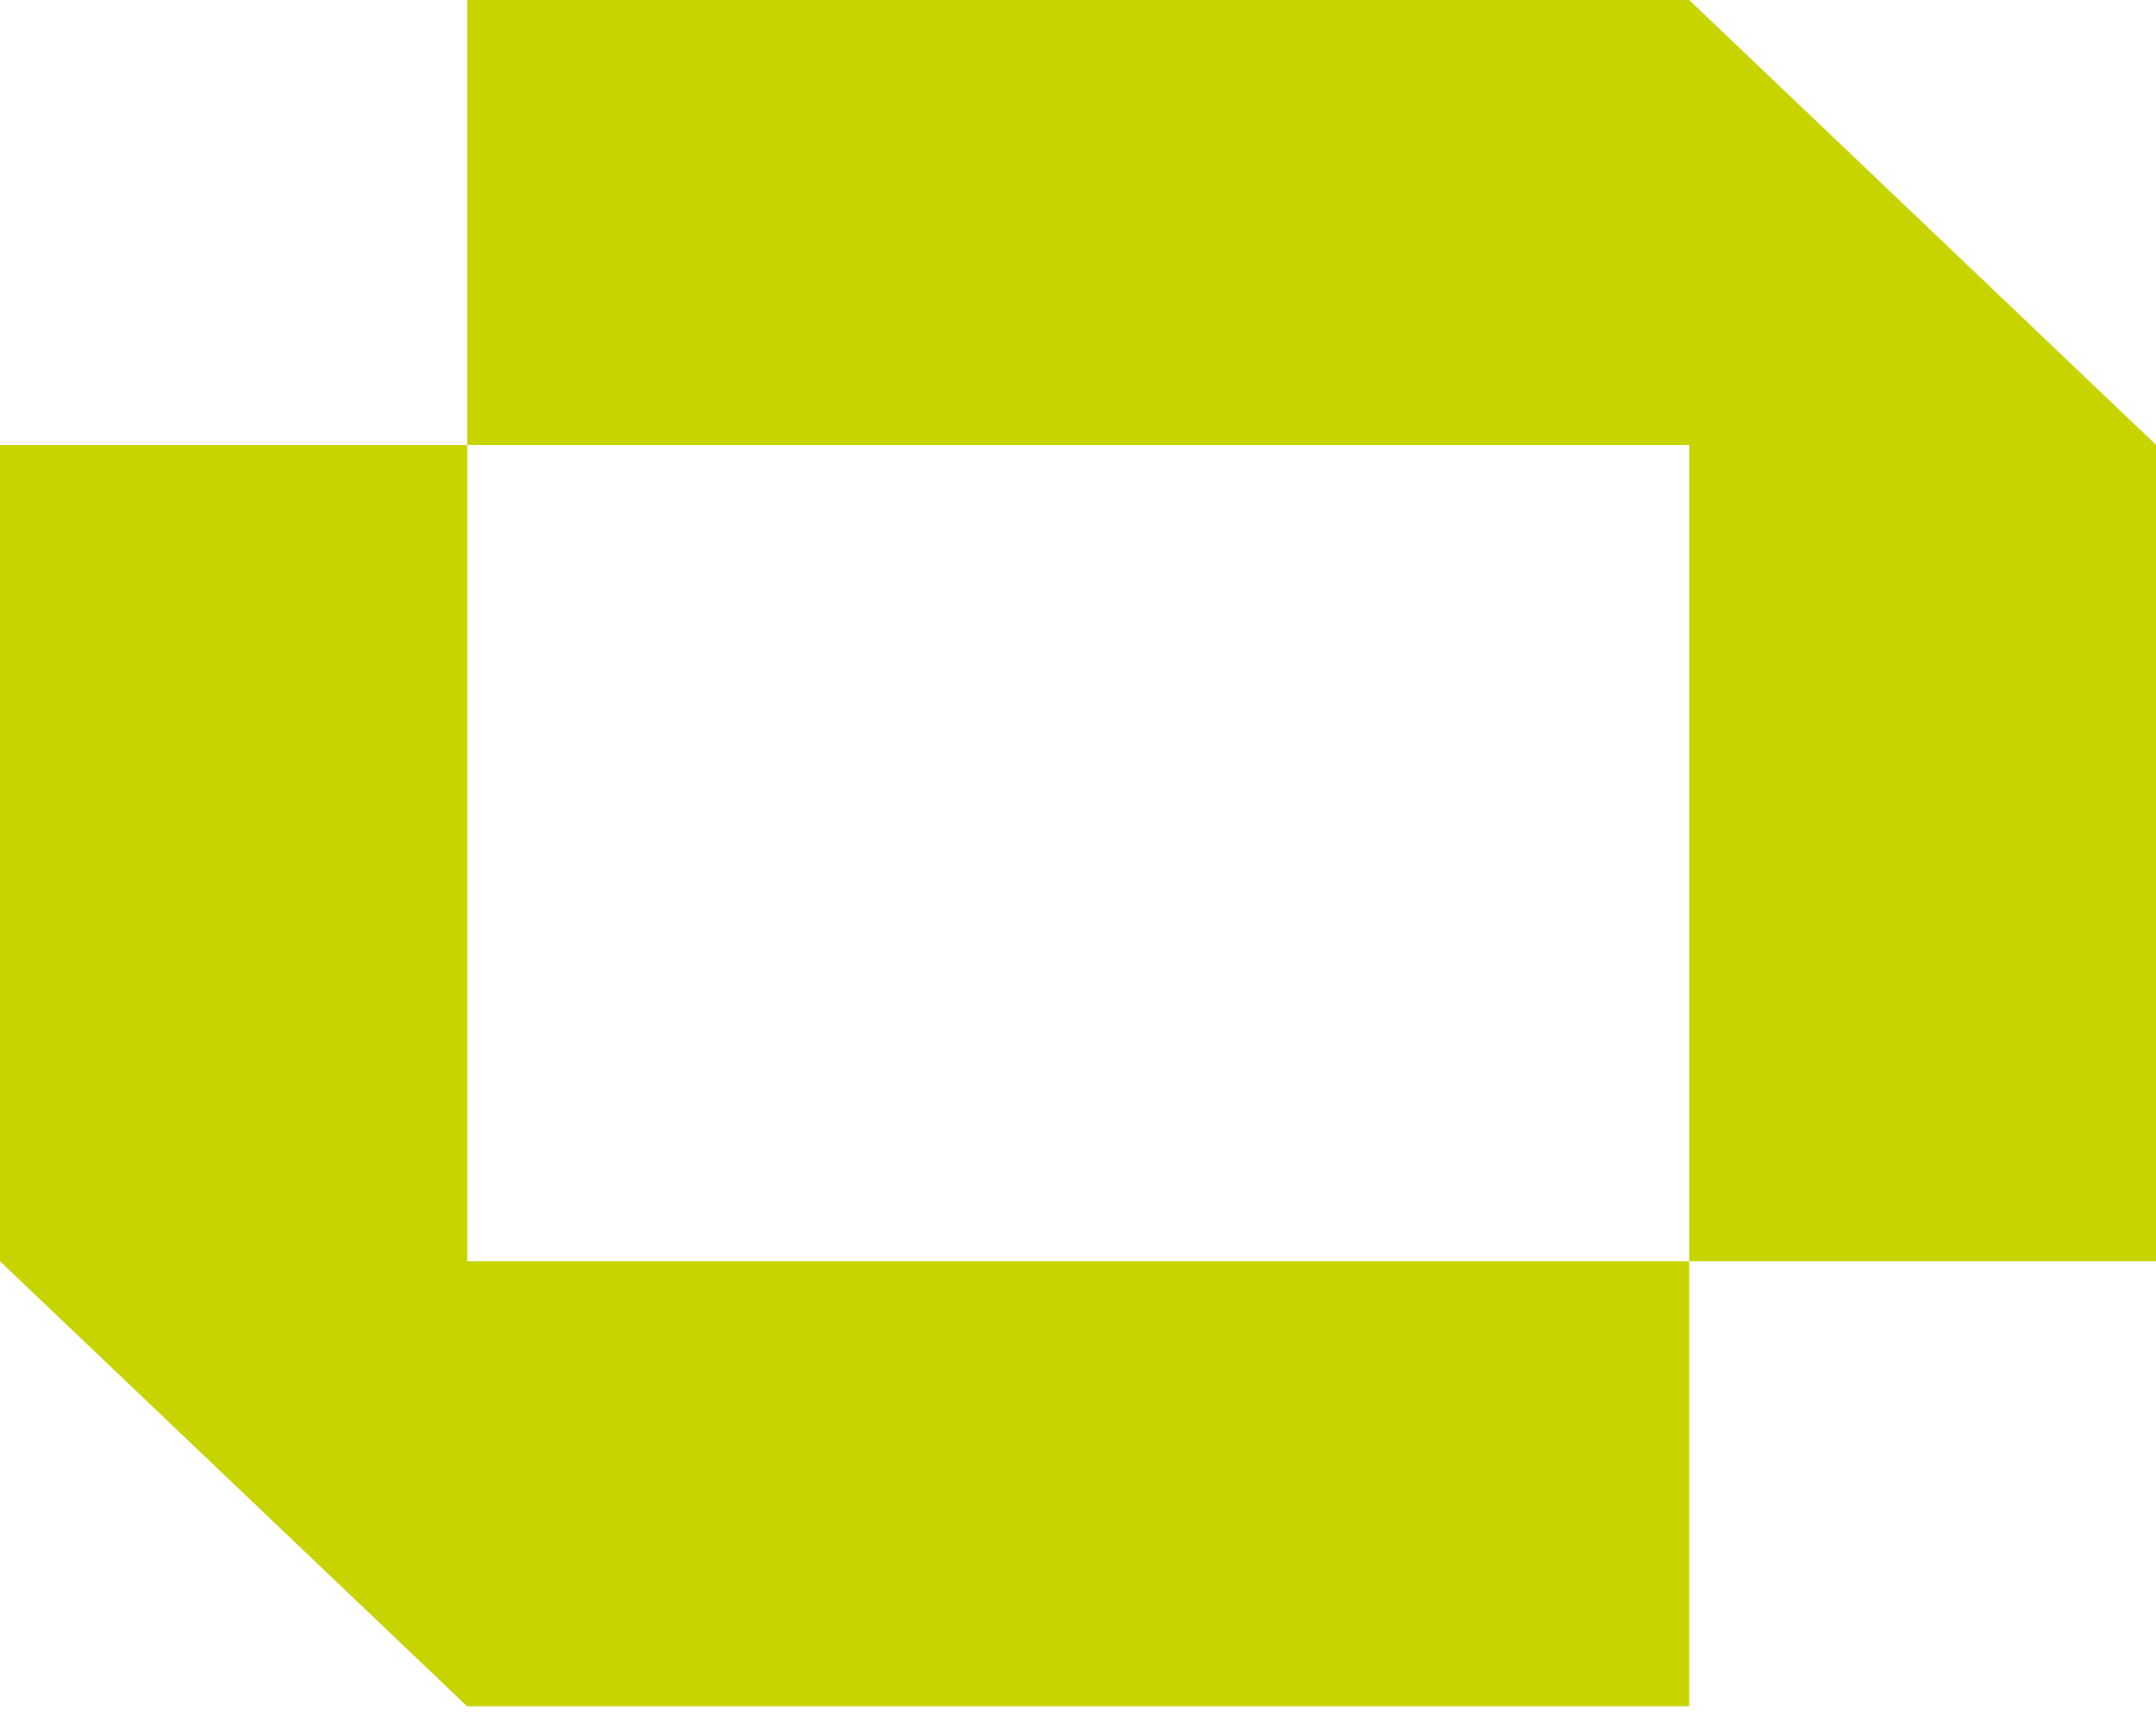 <?xml version="1.0" encoding="UTF-8"?> <svg xmlns="http://www.w3.org/2000/svg" width="75" height="60" viewBox="0 0 75 60" fill="none"><path d="M16.25 0V15.48H58.76V43.87H75.01V15.48L58.76 0H16.25Z" fill="#C8D400"></path><path d="M16.25 15.48H0V43.87L16.25 59.35H58.76V43.87H16.25V15.48Z" fill="#C8D400"></path></svg> 